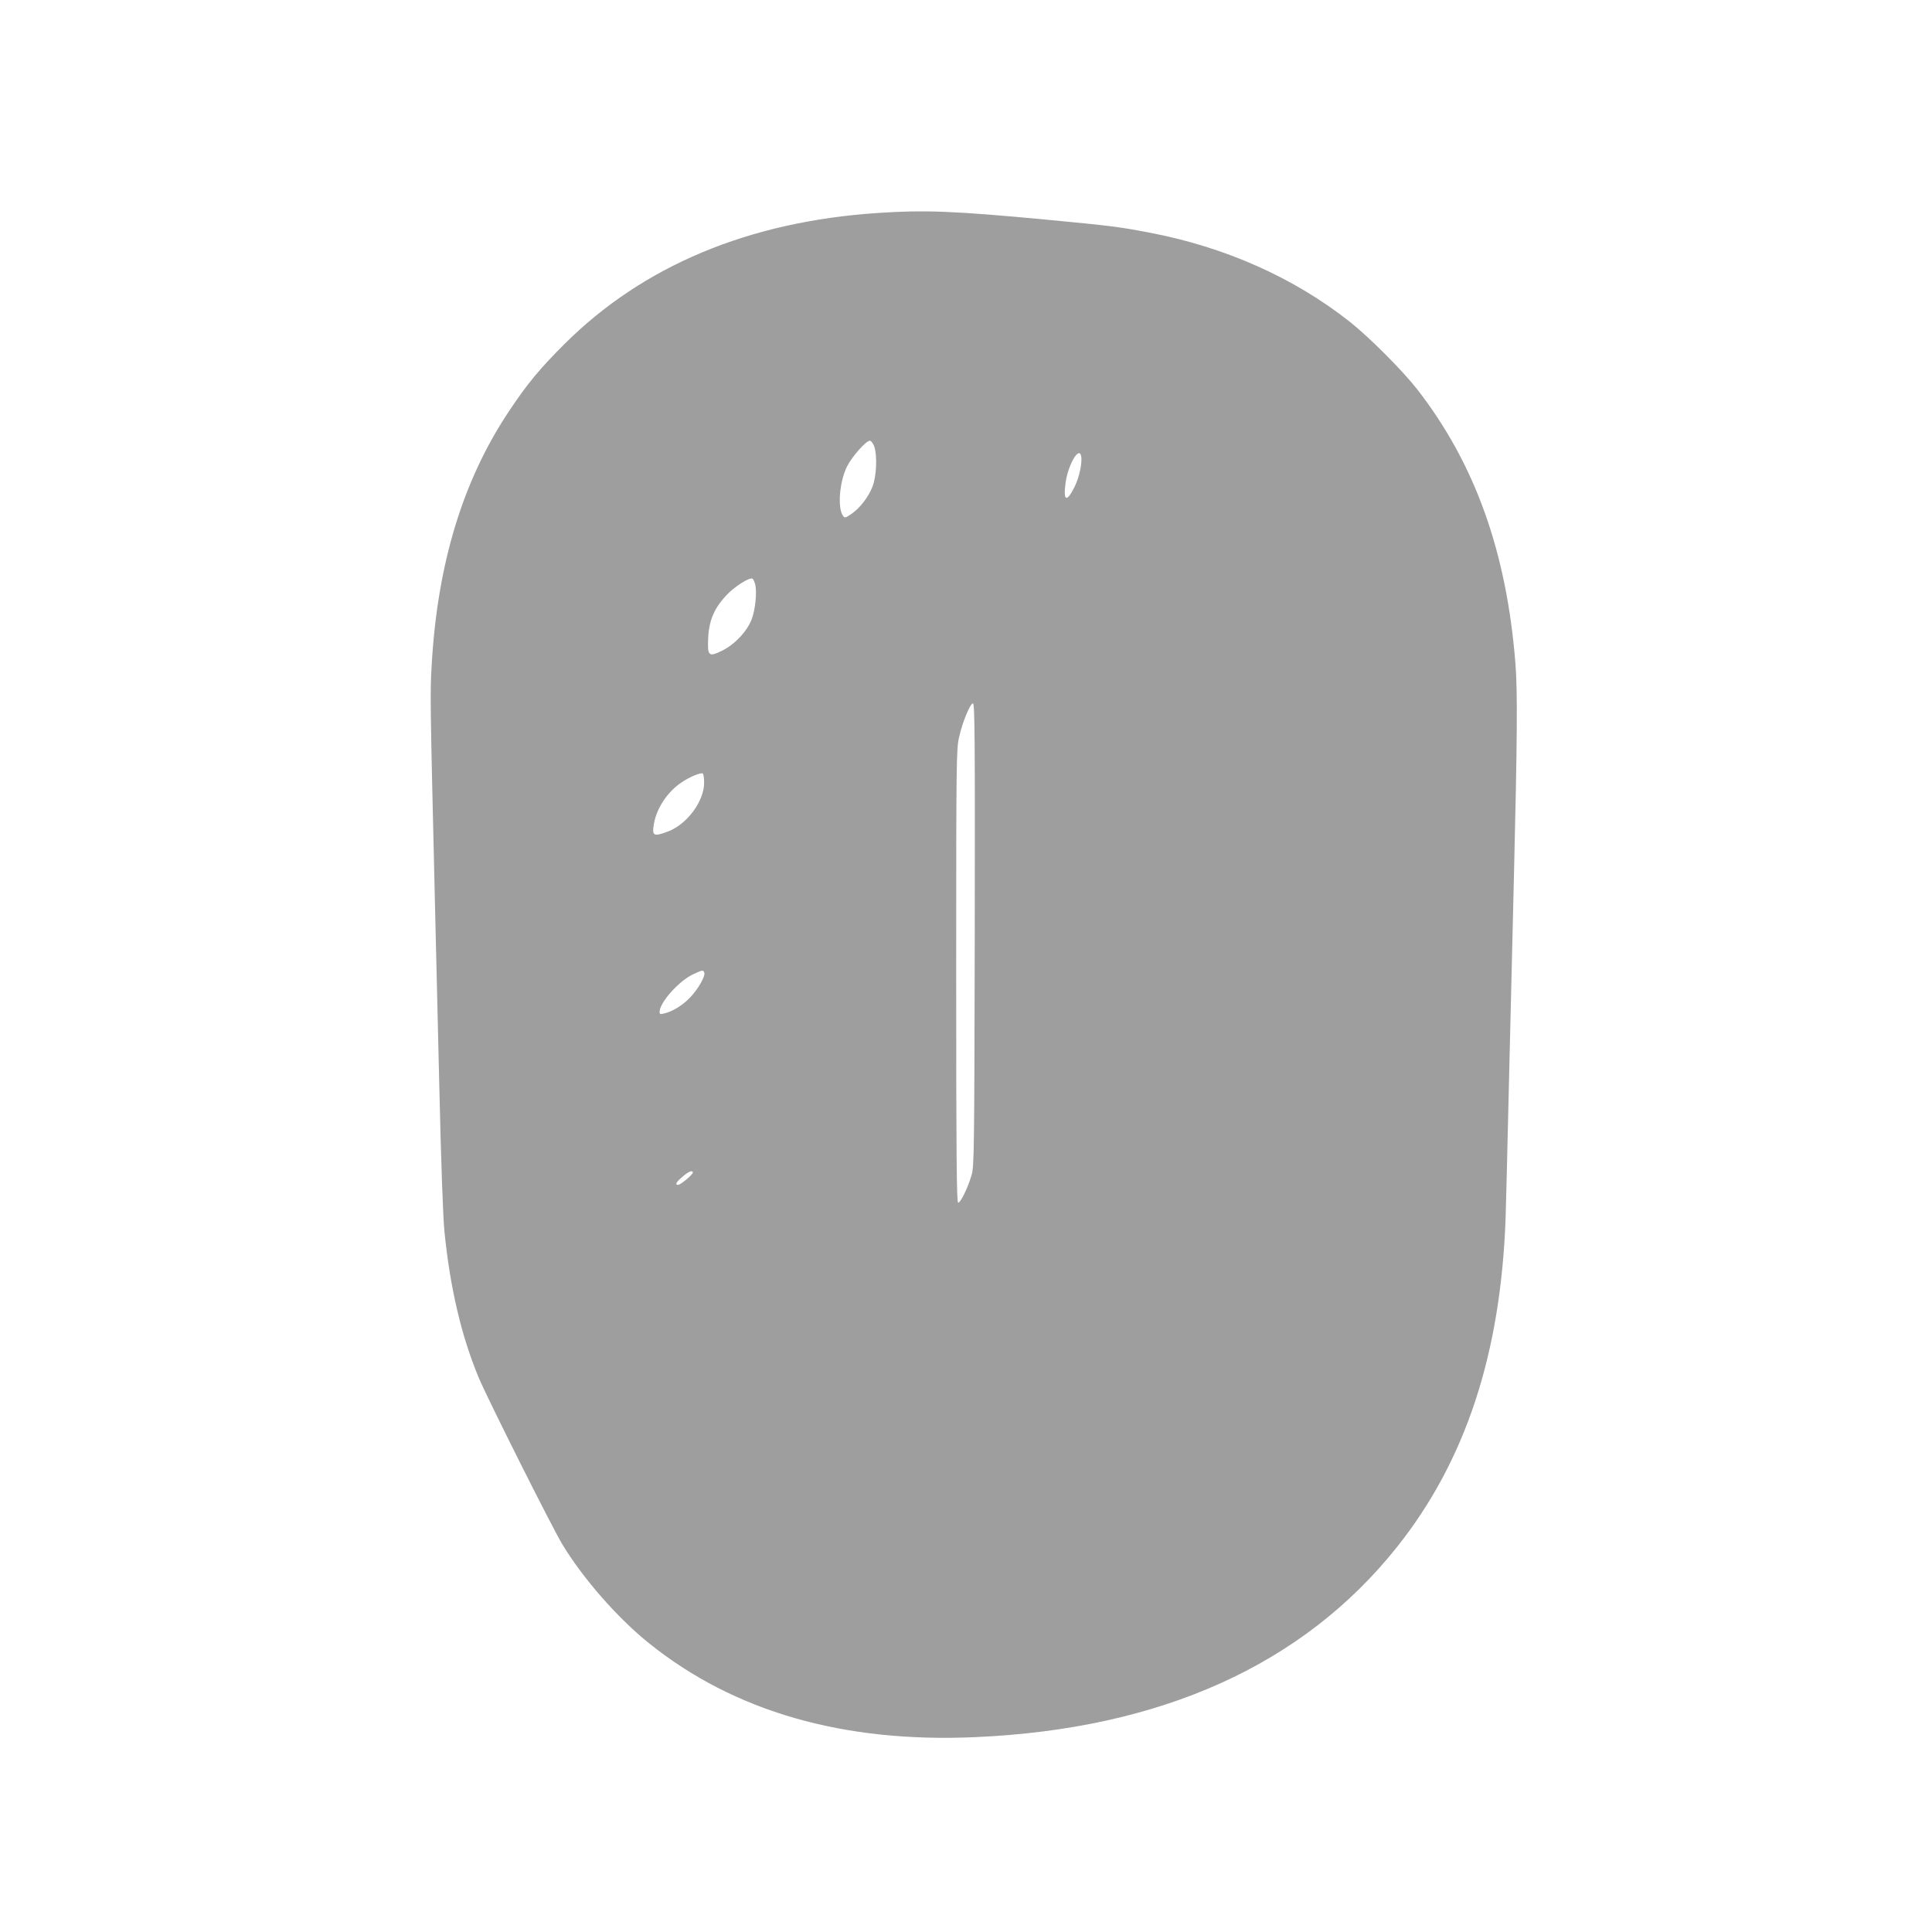 <?xml version="1.0" standalone="no"?>
<!DOCTYPE svg PUBLIC "-//W3C//DTD SVG 20010904//EN"
 "http://www.w3.org/TR/2001/REC-SVG-20010904/DTD/svg10.dtd">
<svg version="1.0" xmlns="http://www.w3.org/2000/svg"
 width="1280pt" height="1280pt" viewBox="0 0 1280 1280"
 preserveAspectRatio="xMidYMid meet">
<g transform="translate(0,1280) scale(0.1,-0.1)"
fill="#9e9e9e" stroke="none">
<path d="M5815 11389 c-856 -57 -1555 -350 -2076 -869 -164 -164 -244 -260
-364 -440 -308 -460 -477 -1014 -515 -1687 -11 -187 -10 -234 20 -1508 6 -231
19 -798 30 -1260 12 -525 25 -896 35 -988 37 -370 112 -689 226 -963 56 -135
490 -1000 556 -1108 138 -227 366 -487 573 -653 564 -453 1287 -661 2162 -622
1229 54 2171 478 2793 1259 454 570 688 1279 720 2180 3 91 12 453 20 805 9
352 24 1005 35 1450 22 911 25 1233 10 1421 -59 739 -267 1320 -650 1814 -97
124 -318 346 -447 448 -371 293 -828 496 -1329 591 -204 39 -246 44 -684 86
-608 57 -802 65 -1115 44z m-23 -1546 c21 -61 15 -198 -11 -266 -27 -70 -83
-142 -140 -182 -40 -27 -44 -28 -56 -12 -37 51 -24 223 26 325 32 65 126 172
152 172 9 0 21 -17 29 -37z m1370 -61 c11 -40 -11 -146 -44 -210 -52 -104 -75
-92 -58 31 16 116 87 239 102 179z m-2159 -853 c13 -50 2 -166 -23 -232 -30
-79 -112 -167 -196 -208 -89 -44 -98 -36 -92 87 6 117 42 198 124 284 53 55
146 114 168 107 6 -2 14 -19 19 -38z m1455 -2321 c-3 -1437 -4 -1537 -21
-1593 -26 -89 -75 -187 -89 -183 -10 4 -13 306 -13 1504 0 1423 1 1503 19
1579 23 103 74 225 92 225 12 0 14 -211 12 -1532z m-1793 1006 c0 -123 -114
-276 -240 -323 -96 -36 -107 -30 -92 54 18 102 91 211 183 272 54 36 121 64
139 59 6 -2 10 -30 10 -62z m1 -1258 c9 -24 -45 -116 -100 -171 -49 -49 -112
-87 -168 -100 -23 -6 -28 -4 -28 11 0 62 129 206 222 249 62 29 67 30 74 11z
m-76 -1325 c0 -13 -81 -81 -97 -81 -23 0 -14 18 29 54 40 35 68 46 68 27z"/>
</g>
</svg>
